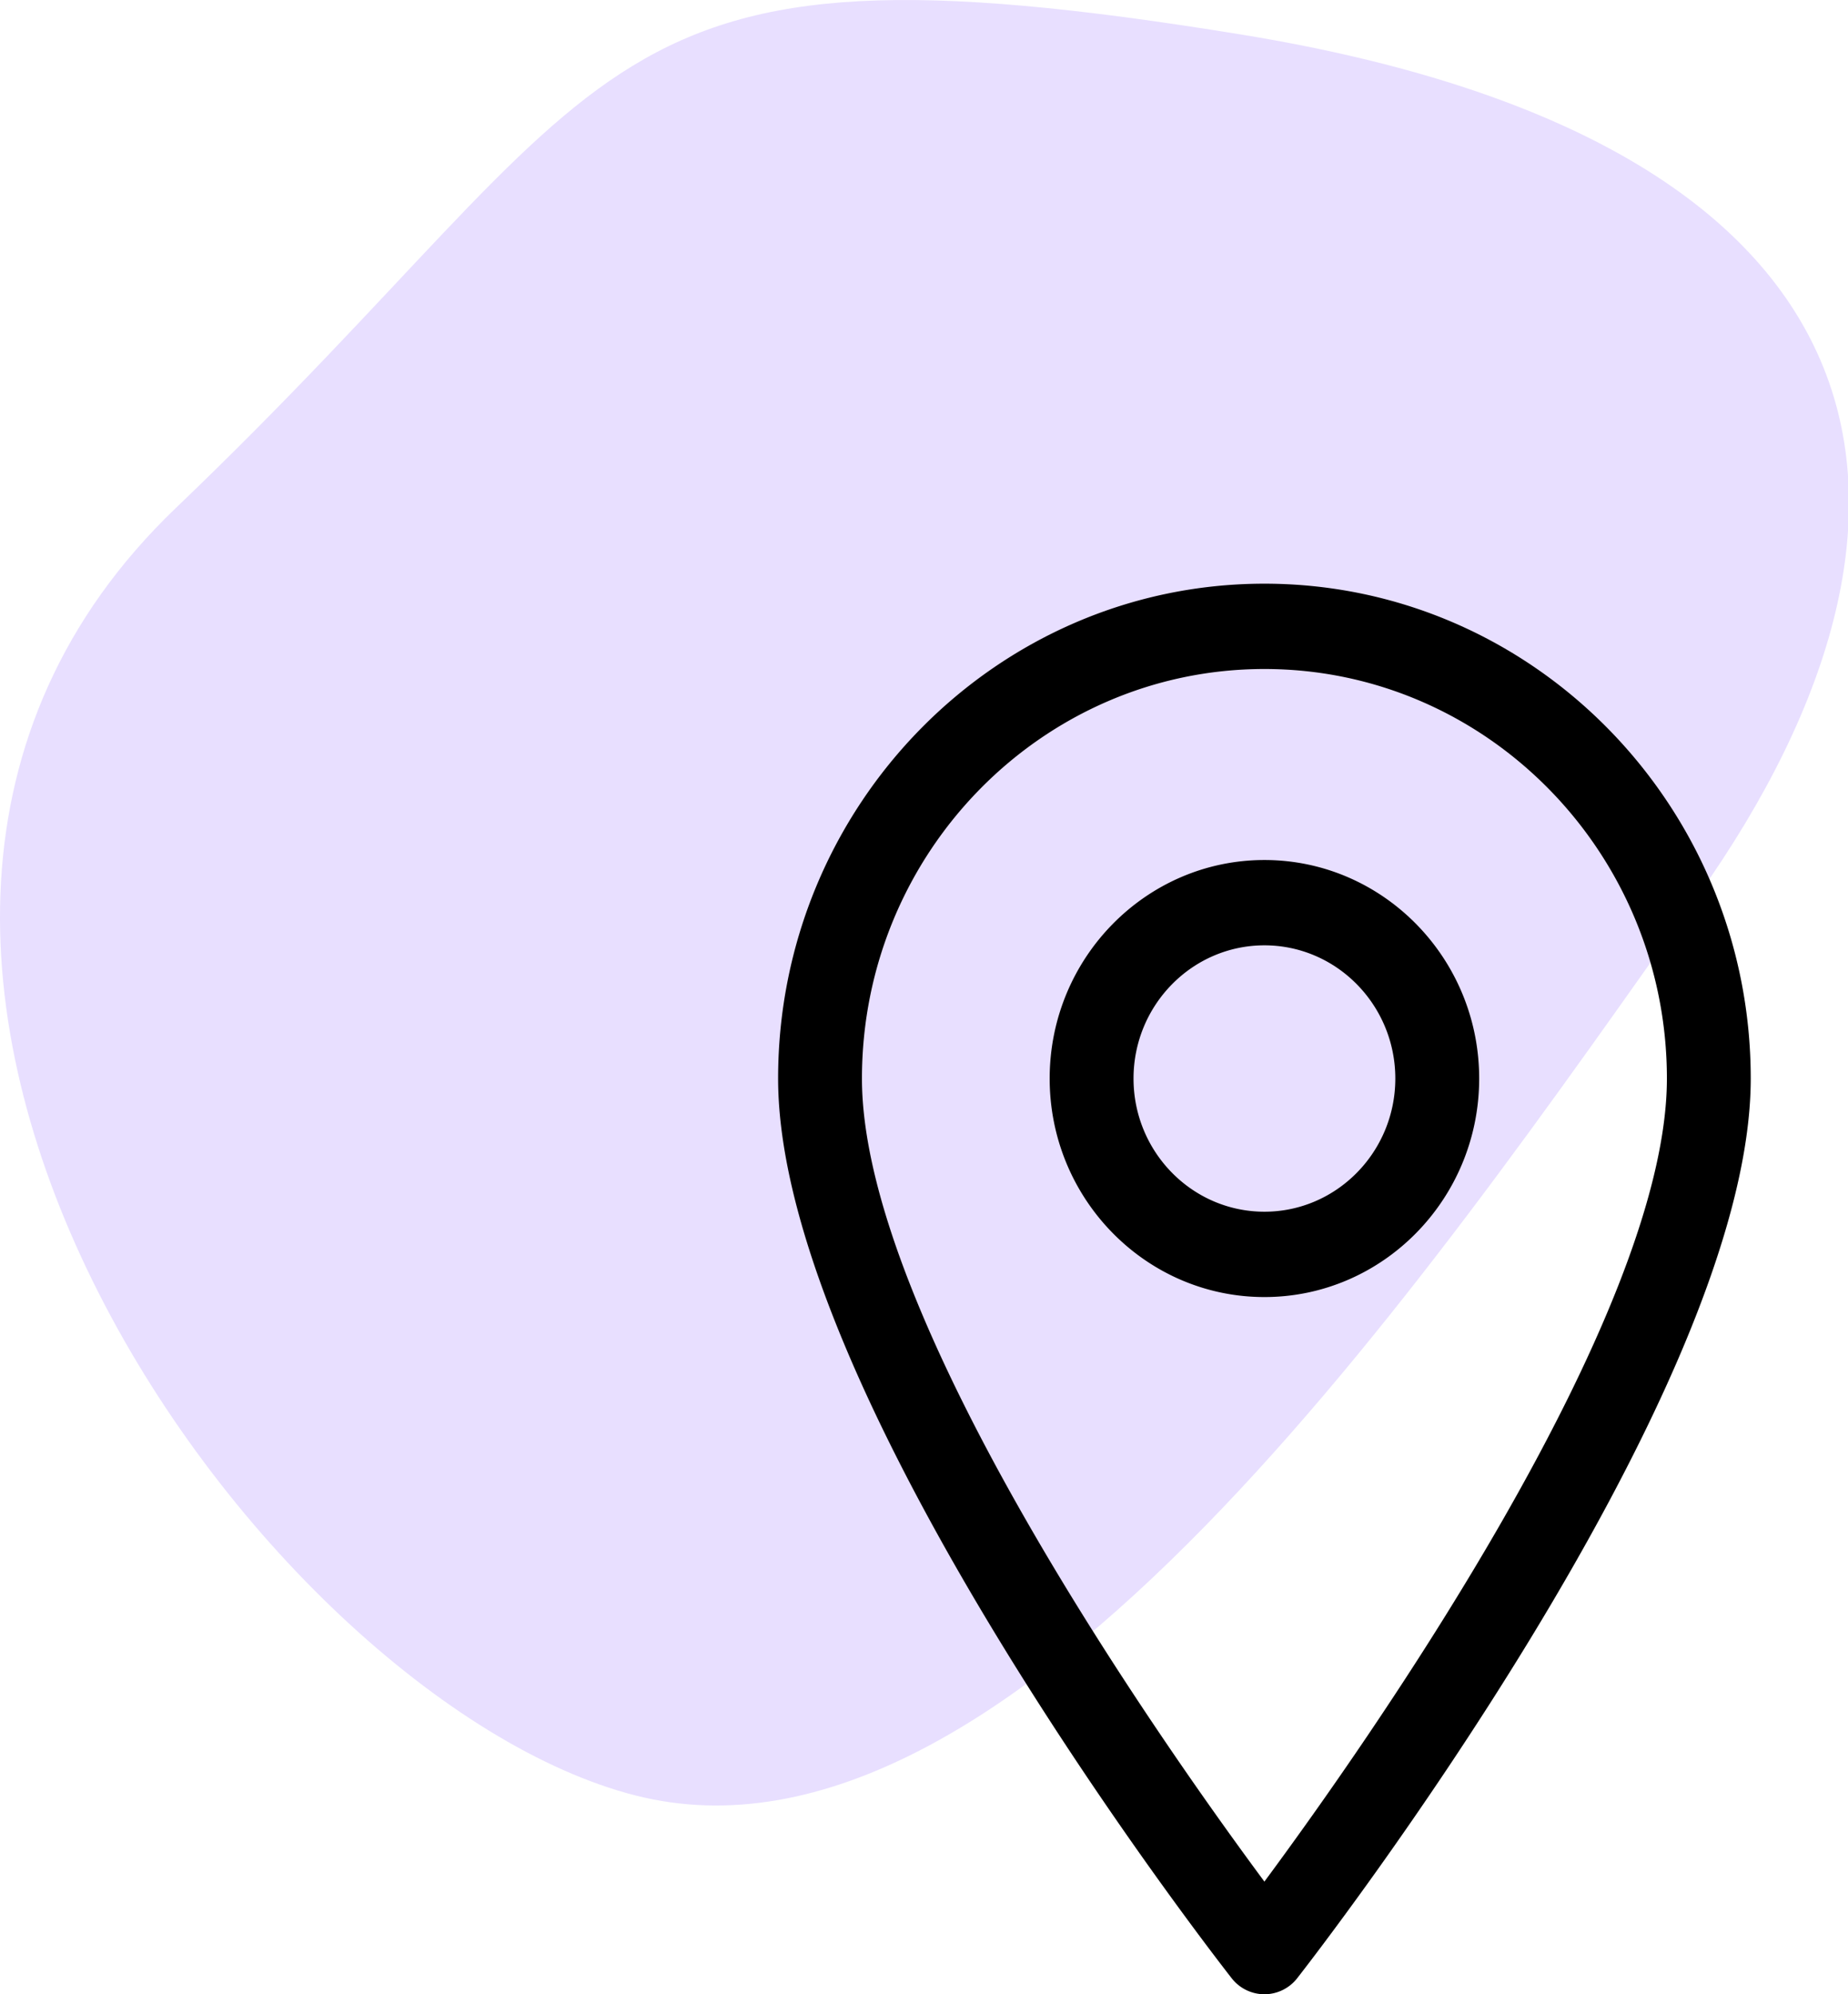 <svg xmlns="http://www.w3.org/2000/svg" width="76" height="82" viewBox="0 0 76 82">
    <g fill="none" fill-rule="evenodd">
        <path fill="#e8dfff" d="M7.231 20.889C26.126 2.804 23.82-3.013 51.028 1.417c27.209 4.43 30.088 19.472 18.8 35.406C58.54 52.757 41.572 77.755 26.133 73.825c-15.439-3.93-37.796-34.852-18.902-52.936z"/>
        <path fill="#000" fill-rule="nonzero" d="M52 82a1.713 1.713 0 0 1-1.349-.662C49.889 80.365 32 57.351 32 44.347 32 33.127 40.972 24 52 24s20 9.128 20 20.347c0 12.975-17.888 36.016-18.65 36.99A1.714 1.714 0 0 1 52 82zm0-54.492c-9.126 0-16.552 7.554-16.552 16.839 0 9.85 12.382 27.393 16.551 33.02 4.169-5.632 16.553-23.193 16.553-33.02 0-9.285-7.426-16.839-16.552-16.839zm0 25.824c-4.87 0-8.832-4.03-8.832-8.985 0-4.955 3.962-8.985 8.832-8.985 4.87 0 8.832 4.03 8.832 8.985 0 4.954-3.962 8.985-8.832 8.985zm0-14.462c-2.968 0-5.383 2.457-5.383 5.477 0 3.02 2.415 5.476 5.383 5.476s5.383-2.457 5.383-5.476c0-3.02-2.415-5.477-5.383-5.477z"/>
    </g>
</svg>
